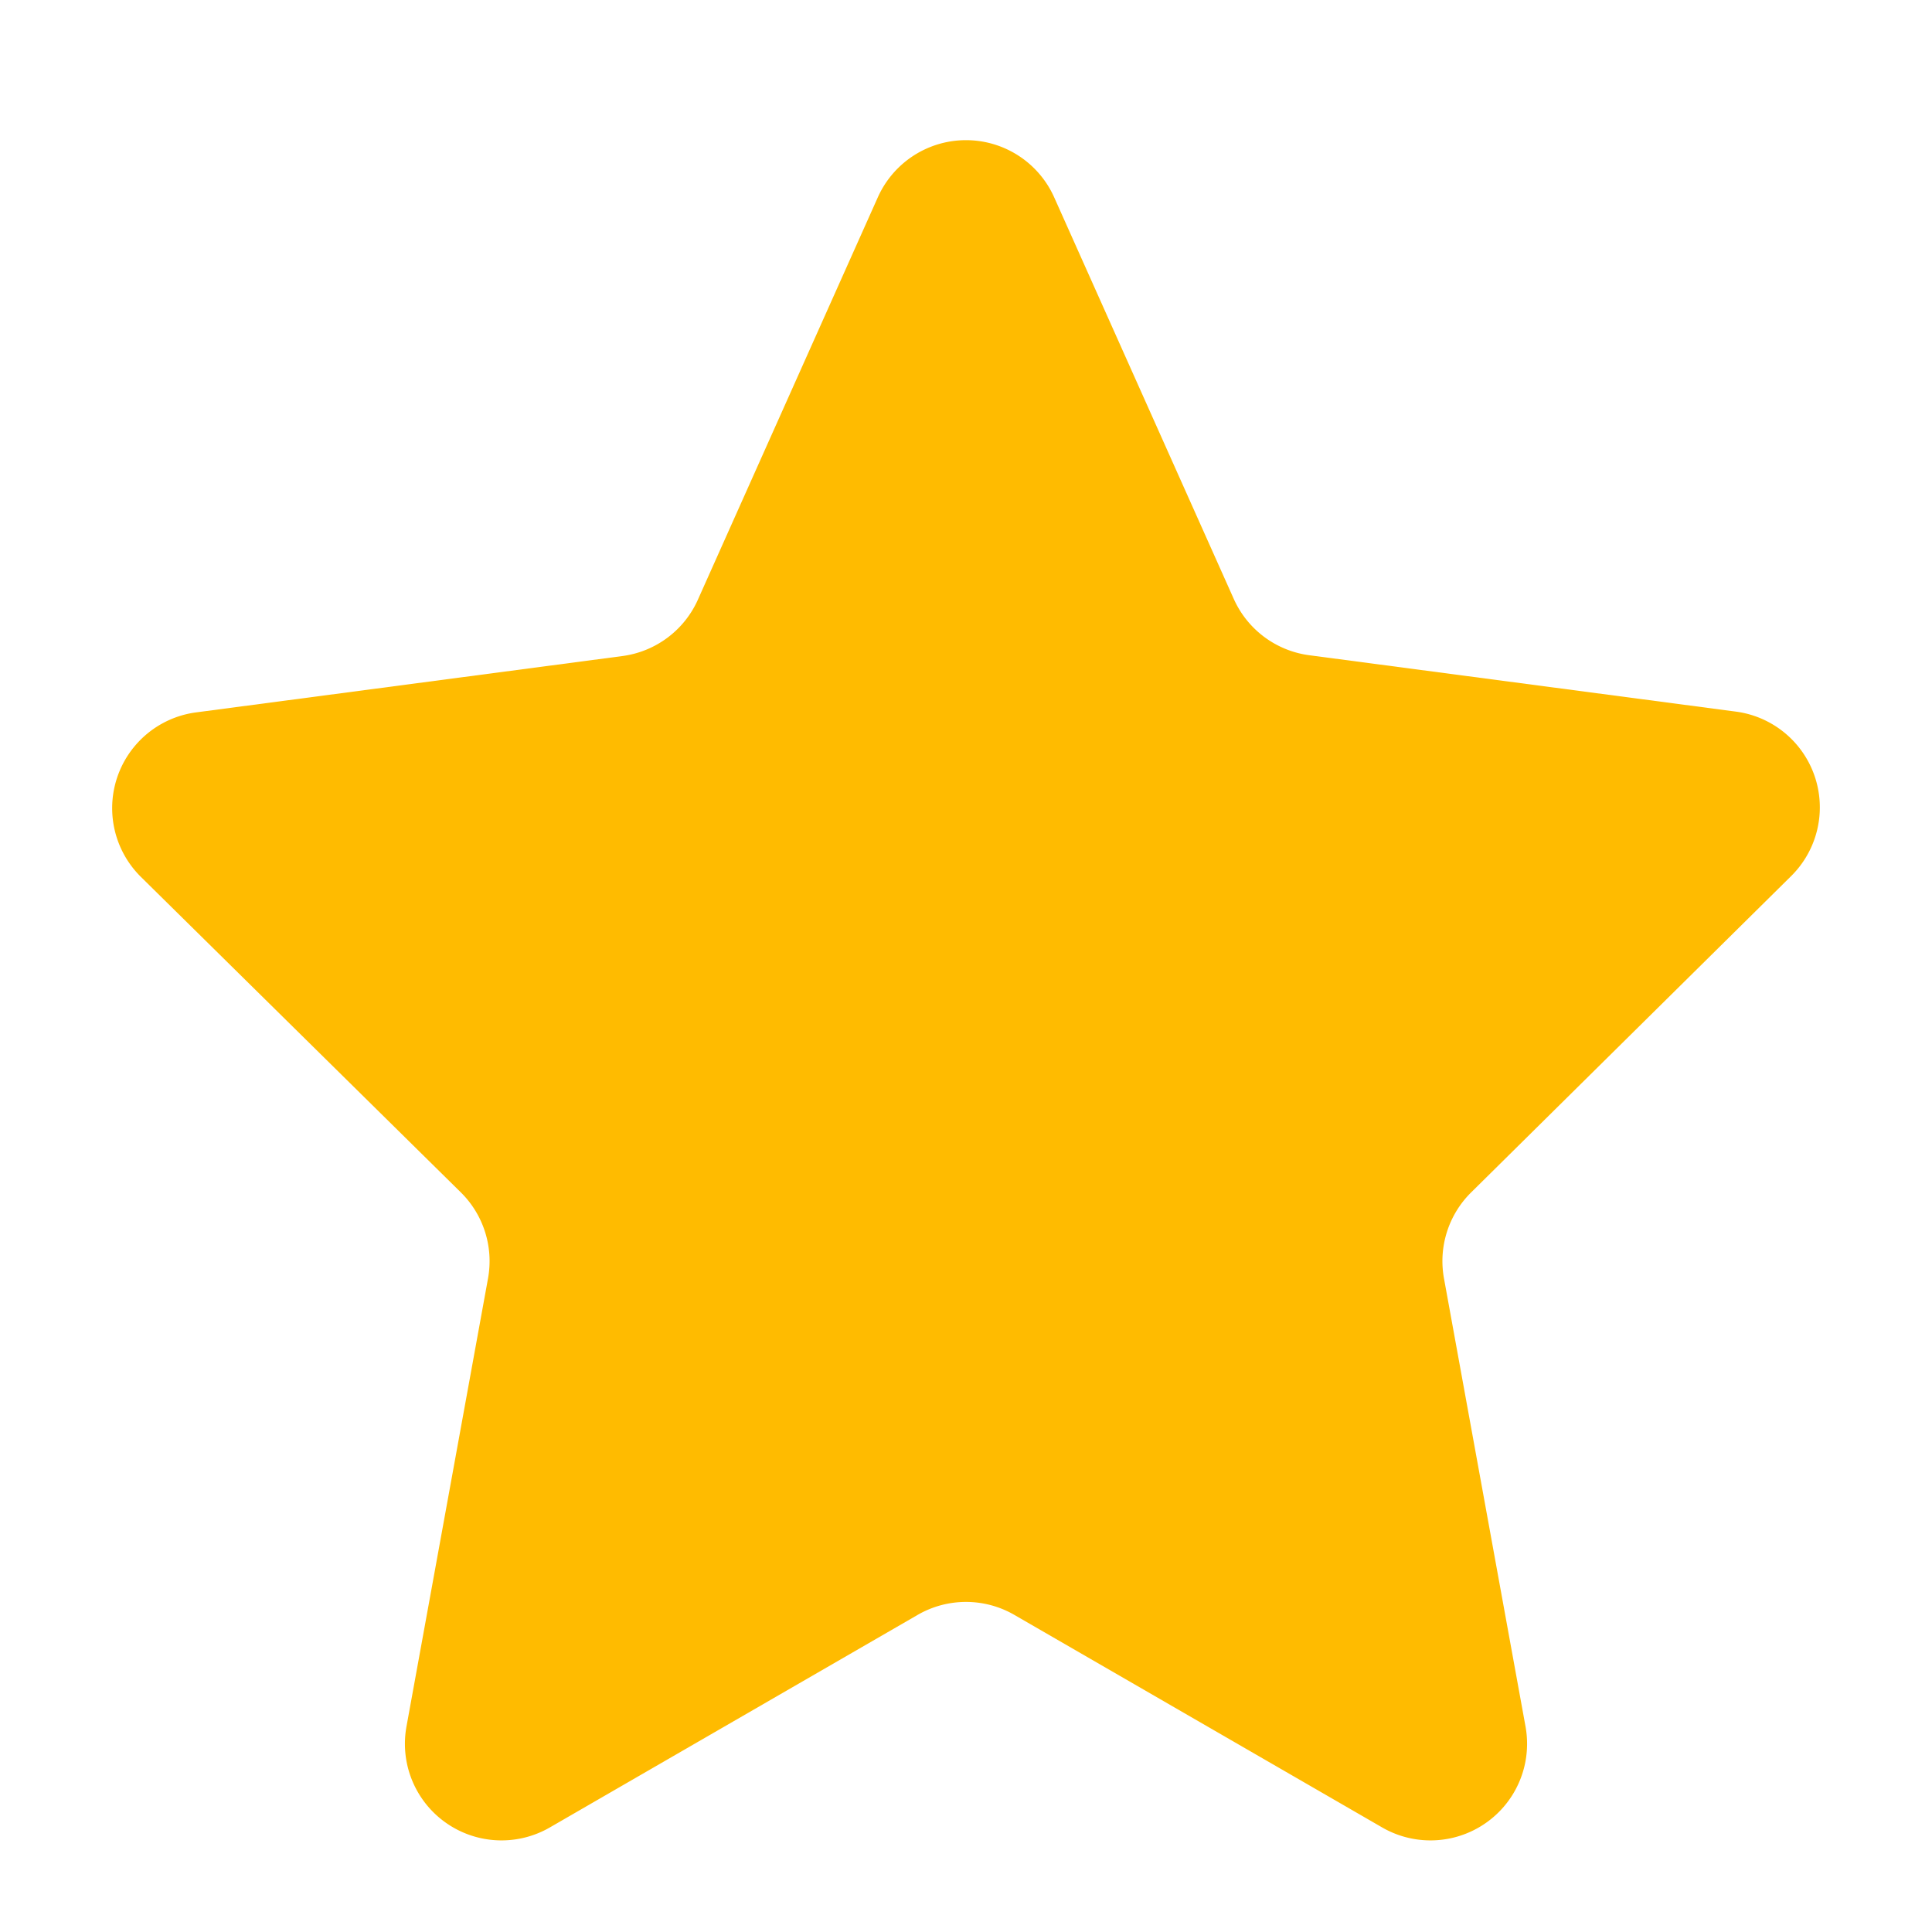 <svg xmlns="http://www.w3.org/2000/svg" width="20" height="20" viewBox="0 0 20 20">
    <g data-name="Group 40703">
        <path data-name="Polygon 43" d="M9.087 2.043a1 1 0 0 1 1.826 0L12.772 6.2a1 1 0 0 0 .782.583l4.419.584a1 1 0 0 1 .571 1.7l-3.314 3.276a1 1 0 0 0-.282.891l.844 4.638a1 1 0 0 1-1.485 1.045l-3.807-2.2a1 1 0 0 0-1 0l-3.807 2.2a1 1 0 0 1-1.485-1.045l.844-4.638a1 1 0 0 0-.282-.891L1.456 9.075a1 1 0 0 1 .571-1.7l4.419-.584a1 1 0 0 0 .782-.591z" style="fill:#fb0"/>
    </g>
</svg>

